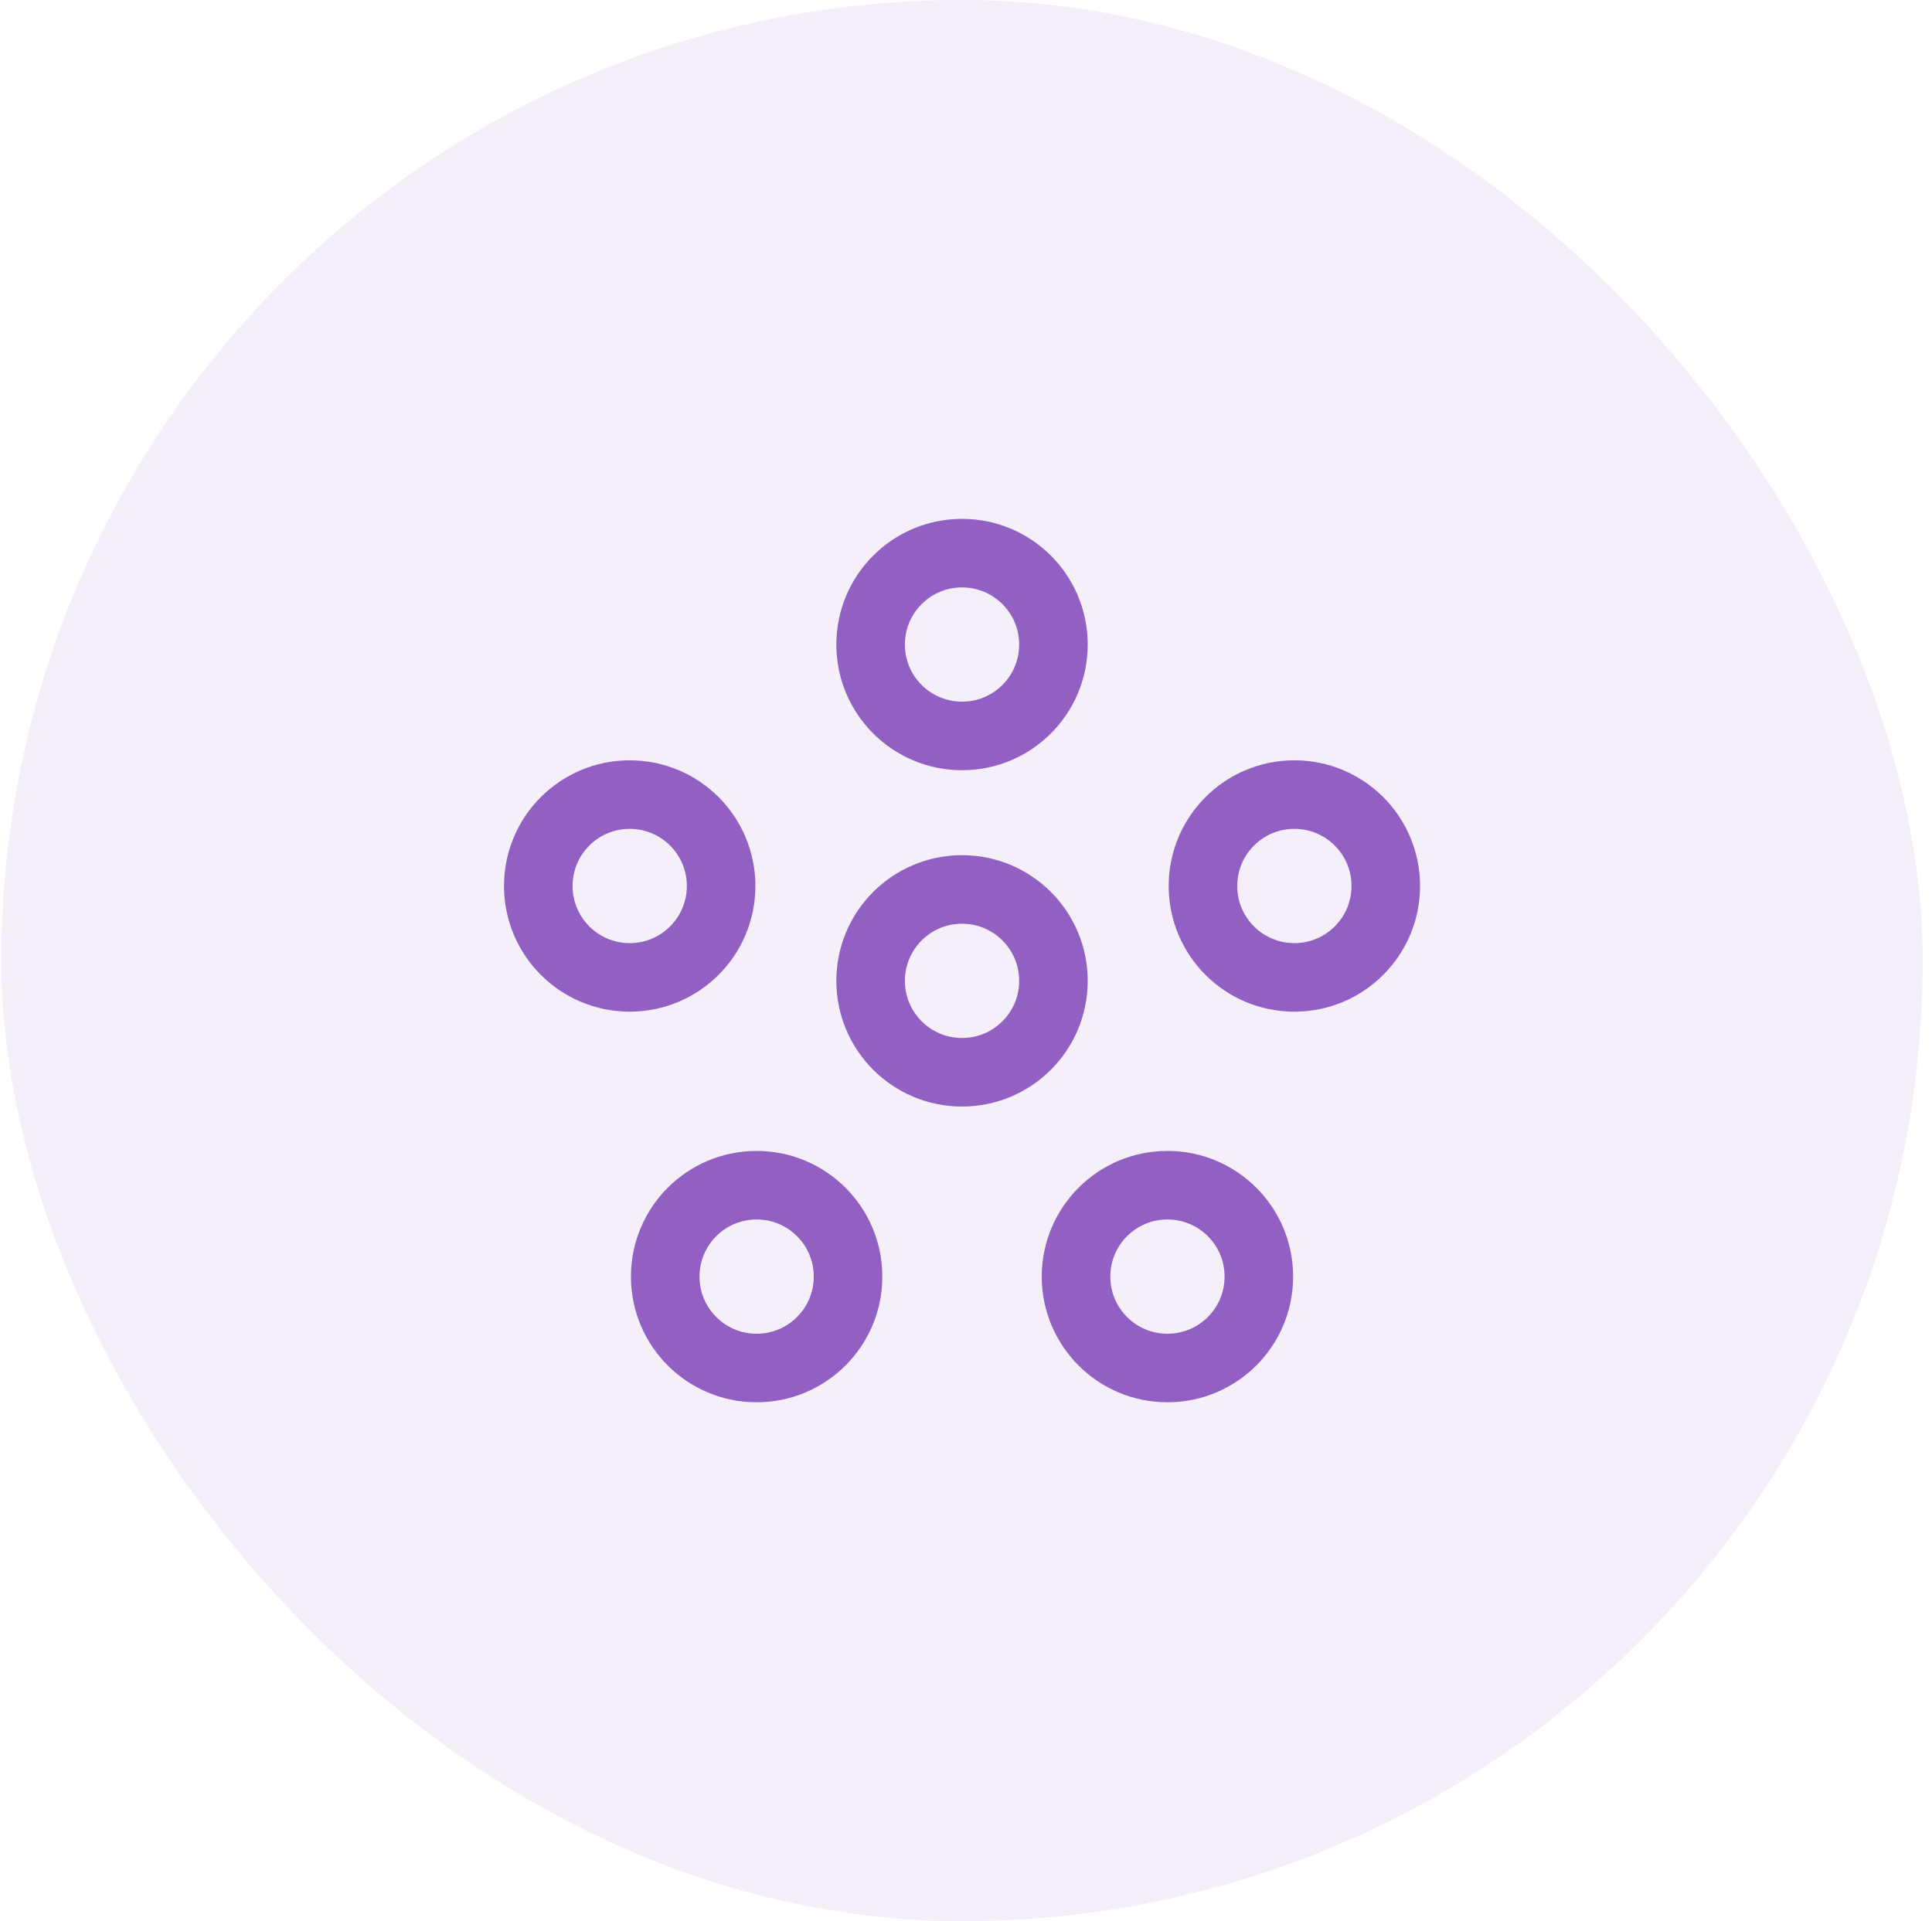 <svg width="181" height="180" viewBox="0 0 181 180" fill="none" xmlns="http://www.w3.org/2000/svg">
<rect x="0.128" width="180" height="180" rx="90" fill="#9260C4" fill-opacity="0.1"/>
<path d="M70.885 111.046C75.616 111.046 79.449 114.879 79.449 119.61C79.449 124.342 75.616 128.174 70.885 128.174C66.153 128.174 62.321 124.342 62.321 119.61C62.321 114.879 66.153 111.046 70.885 111.046Z" stroke="#9260C3" stroke-width="6.423" stroke-linecap="round" stroke-linejoin="round"/>
<path d="M109.372 111.046C114.103 111.046 117.936 114.879 117.936 119.61C117.936 124.342 114.103 128.174 109.372 128.174C104.64 128.174 100.808 124.342 100.808 119.61C100.808 114.879 104.64 111.046 109.372 111.046Z" stroke="#9260C3" stroke-width="6.423" stroke-linecap="round" stroke-linejoin="round"/>
<path d="M58.994 74.448C63.725 74.448 67.558 78.28 67.558 83.012C67.558 87.743 63.725 91.576 58.994 91.576C54.262 91.576 50.43 87.743 50.43 83.012C50.43 78.28 54.262 74.448 58.994 74.448Z" stroke="#9260C3" stroke-width="6.423" stroke-linecap="round" stroke-linejoin="round"/>
<path d="M90.128 51.826C94.86 51.826 98.692 55.658 98.692 60.39C98.692 65.121 94.86 68.954 90.128 68.954C85.396 68.954 81.564 65.121 81.564 60.39C81.564 55.658 85.396 51.826 90.128 51.826Z" stroke="#9260C3" stroke-width="6.423" stroke-linecap="round" stroke-linejoin="round"/>
<path d="M121.263 74.448C125.994 74.448 129.827 78.28 129.827 83.012C129.827 87.743 125.994 91.576 121.263 91.576C116.531 91.576 112.699 87.743 112.699 83.012C112.699 78.28 116.531 74.448 121.263 74.448Z" stroke="#9260C3" stroke-width="6.423" stroke-linecap="round" stroke-linejoin="round"/>
<path d="M90.128 83.337C94.86 83.337 98.692 87.169 98.692 91.901C98.692 96.632 94.86 100.465 90.128 100.465C85.396 100.465 81.564 96.632 81.564 91.901C81.564 87.169 85.396 83.337 90.128 83.337Z" stroke="#9260C3" stroke-width="6.423" stroke-linecap="round" stroke-linejoin="round"/>
</svg>
